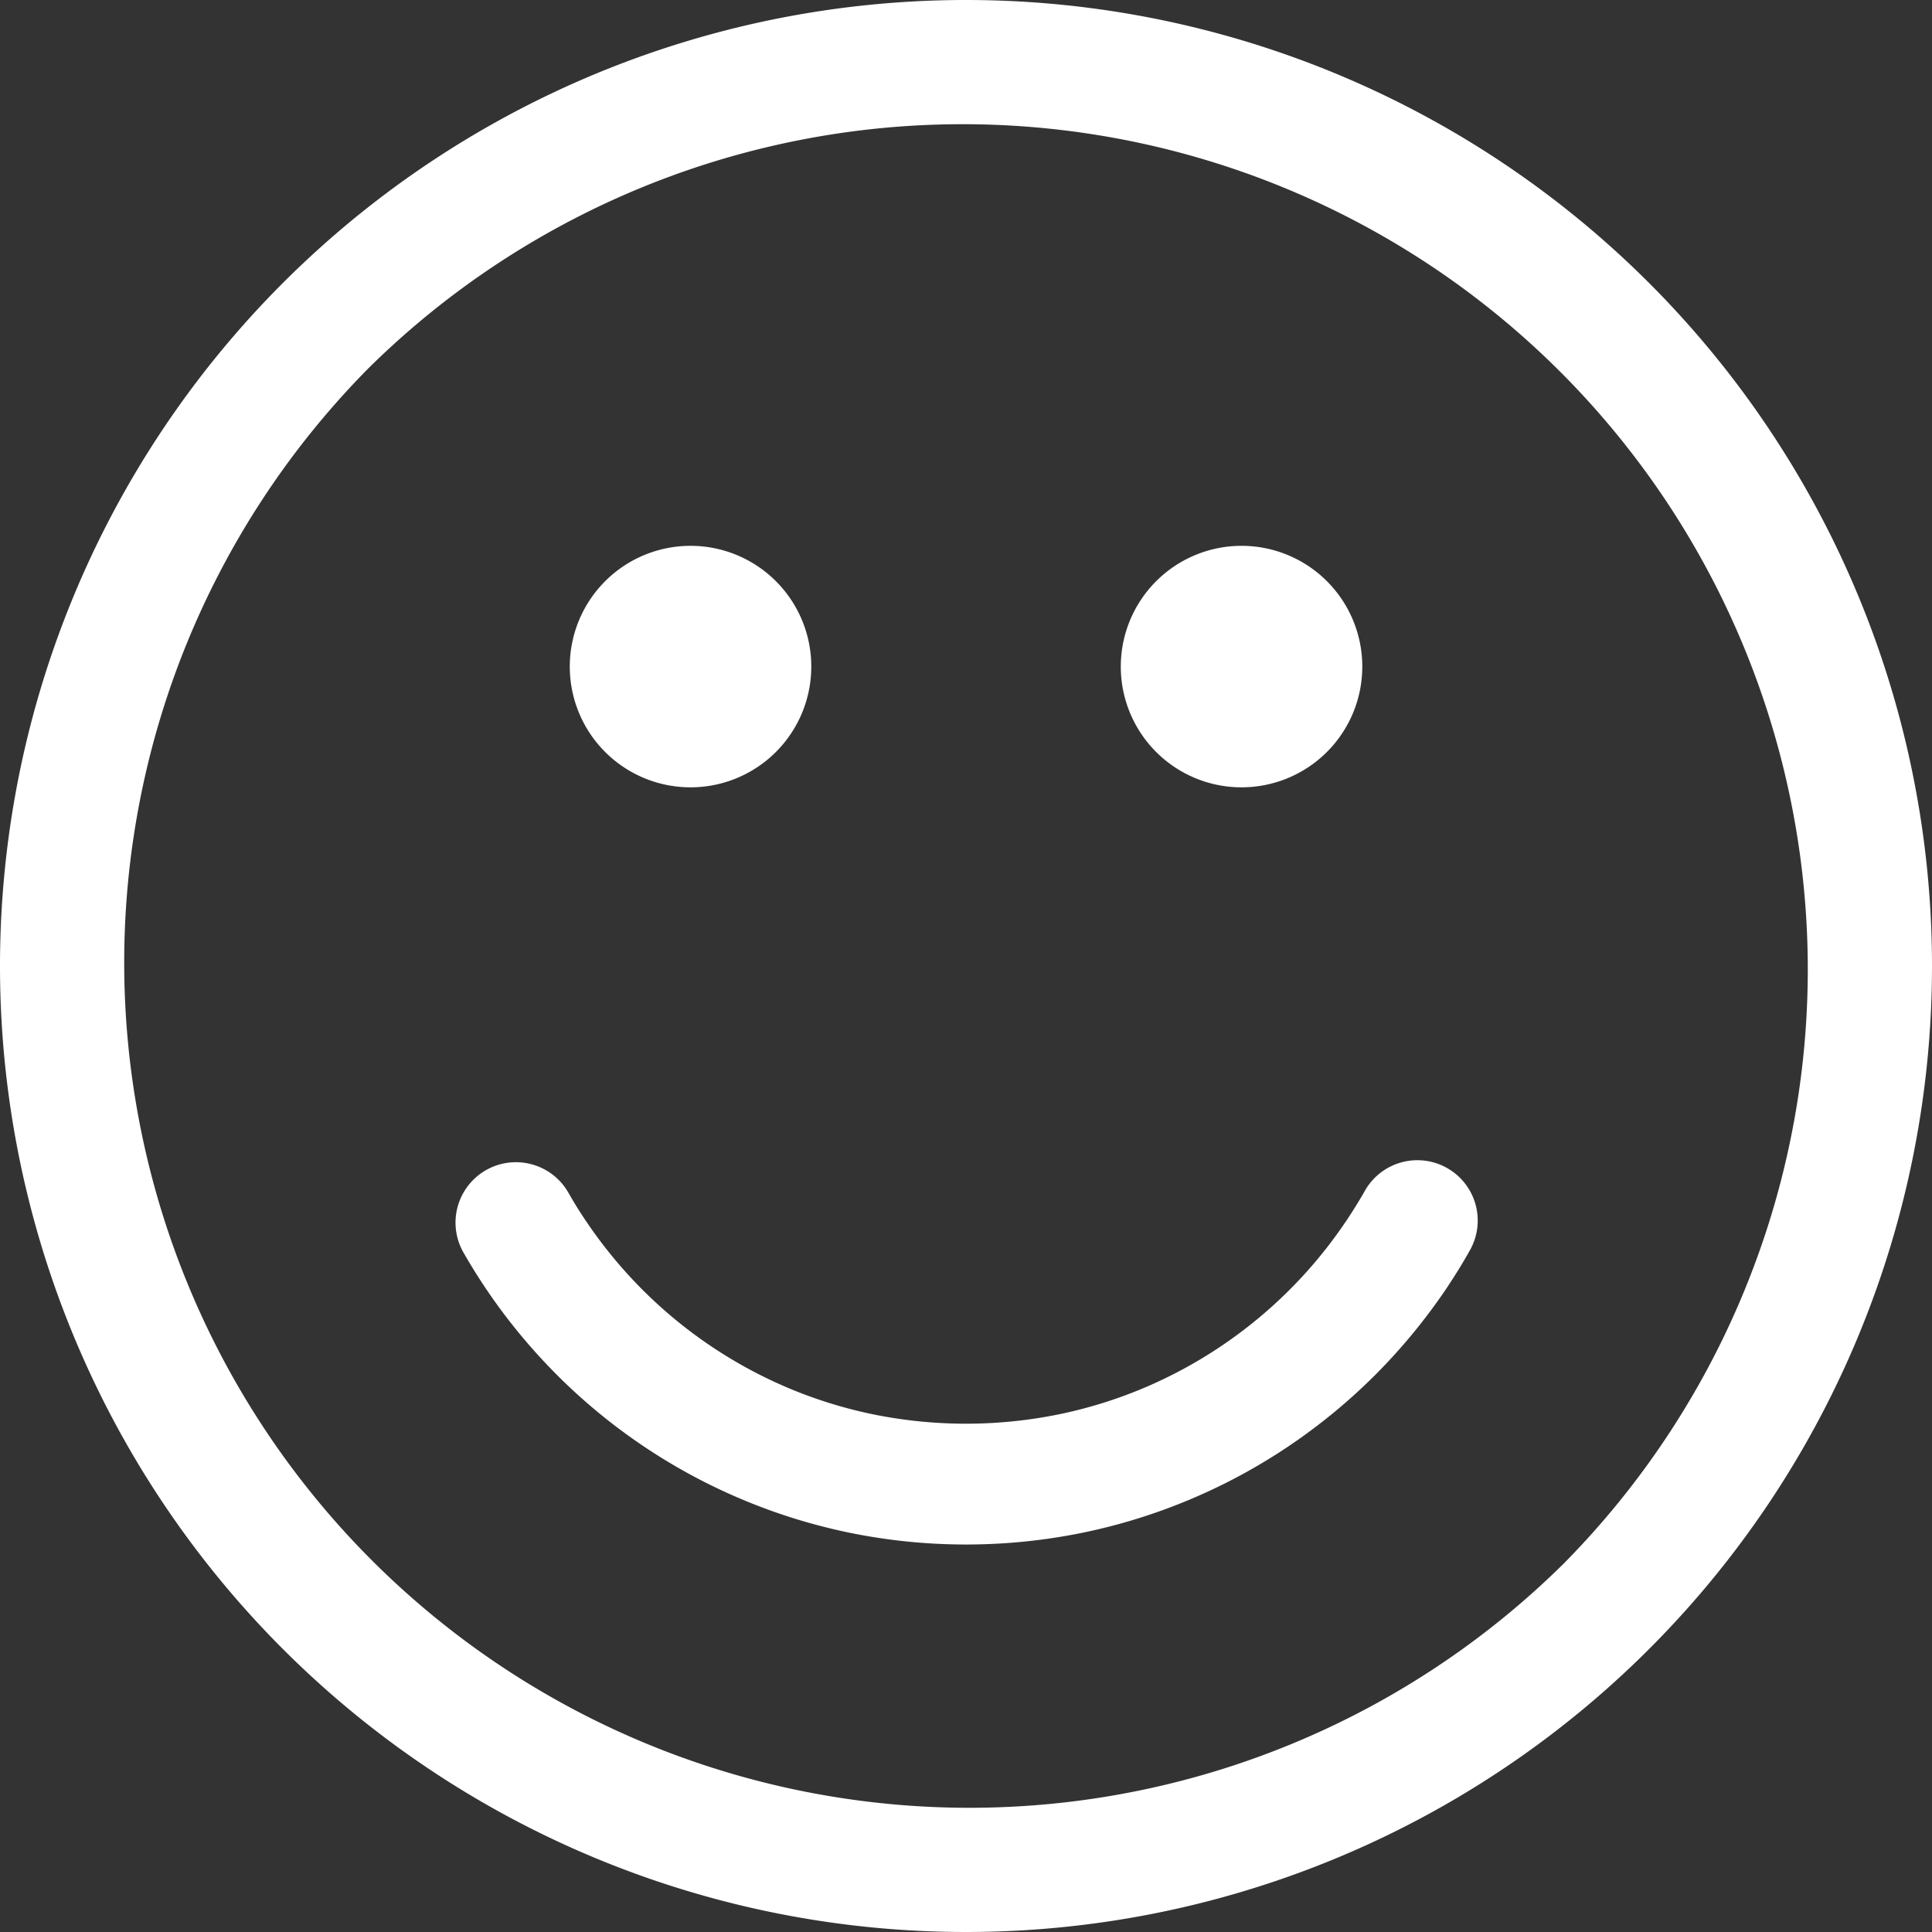 <svg id="Layer_1" data-name="Layer 1" xmlns="http://www.w3.org/2000/svg" viewBox="0 0 50 50"><rect x="0" y="0" width="50" height="50" fill="#333333" stroke="none"/><defs><style>.cls-1{fill:#fff;}</style></defs><path class="cls-1" d="M40.466,40.468A21.874,21.874,0,0,1,9.534,9.532,21.874,21.874,0,0,1,40.466,40.468M25,0A25,25,0,1,0,50,25.001,25.001,25.001,0,0,0,25,0"/><path class="cls-1" d="M34.823,31.622a11.877,11.877,0,0,1-5.212,4.295,11.79,11.79,0,0,1-2.223.689,12.045,12.045,0,0,1-4.777,0,11.763,11.763,0,0,1-2.22-.689,11.871,11.871,0,0,1-3.765-2.54,11.948,11.948,0,0,1-1.446-1.755q-.254-.372-.474-.762a1.563,1.563,0,0,0-2.729,1.524c.192.339.396.666.613.988a15.1,15.1,0,0,0,1.828,2.215,14.972,14.972,0,0,0,7.568,4.08,15.07,15.07,0,0,0,6.031,0,14.936,14.936,0,0,0,5.356-2.255,15.079,15.079,0,0,0,2.215-1.826,15.267,15.267,0,0,0,1.828-2.215c.215-.322.421-.649.61-.988a1.562,1.562,0,1,0-2.726-1.524q-.225.389-.475.762"/><path class="cls-1" d="M17.87,20.376a3.125,3.125,0,1,0-3.124-3.124A3.124,3.124,0,0,0,17.87,20.376"/><path class="cls-1" d="M32.13,20.376a3.125,3.125,0,1,0-3.124-3.124A3.124,3.124,0,0,0,32.13,20.376"/></svg>